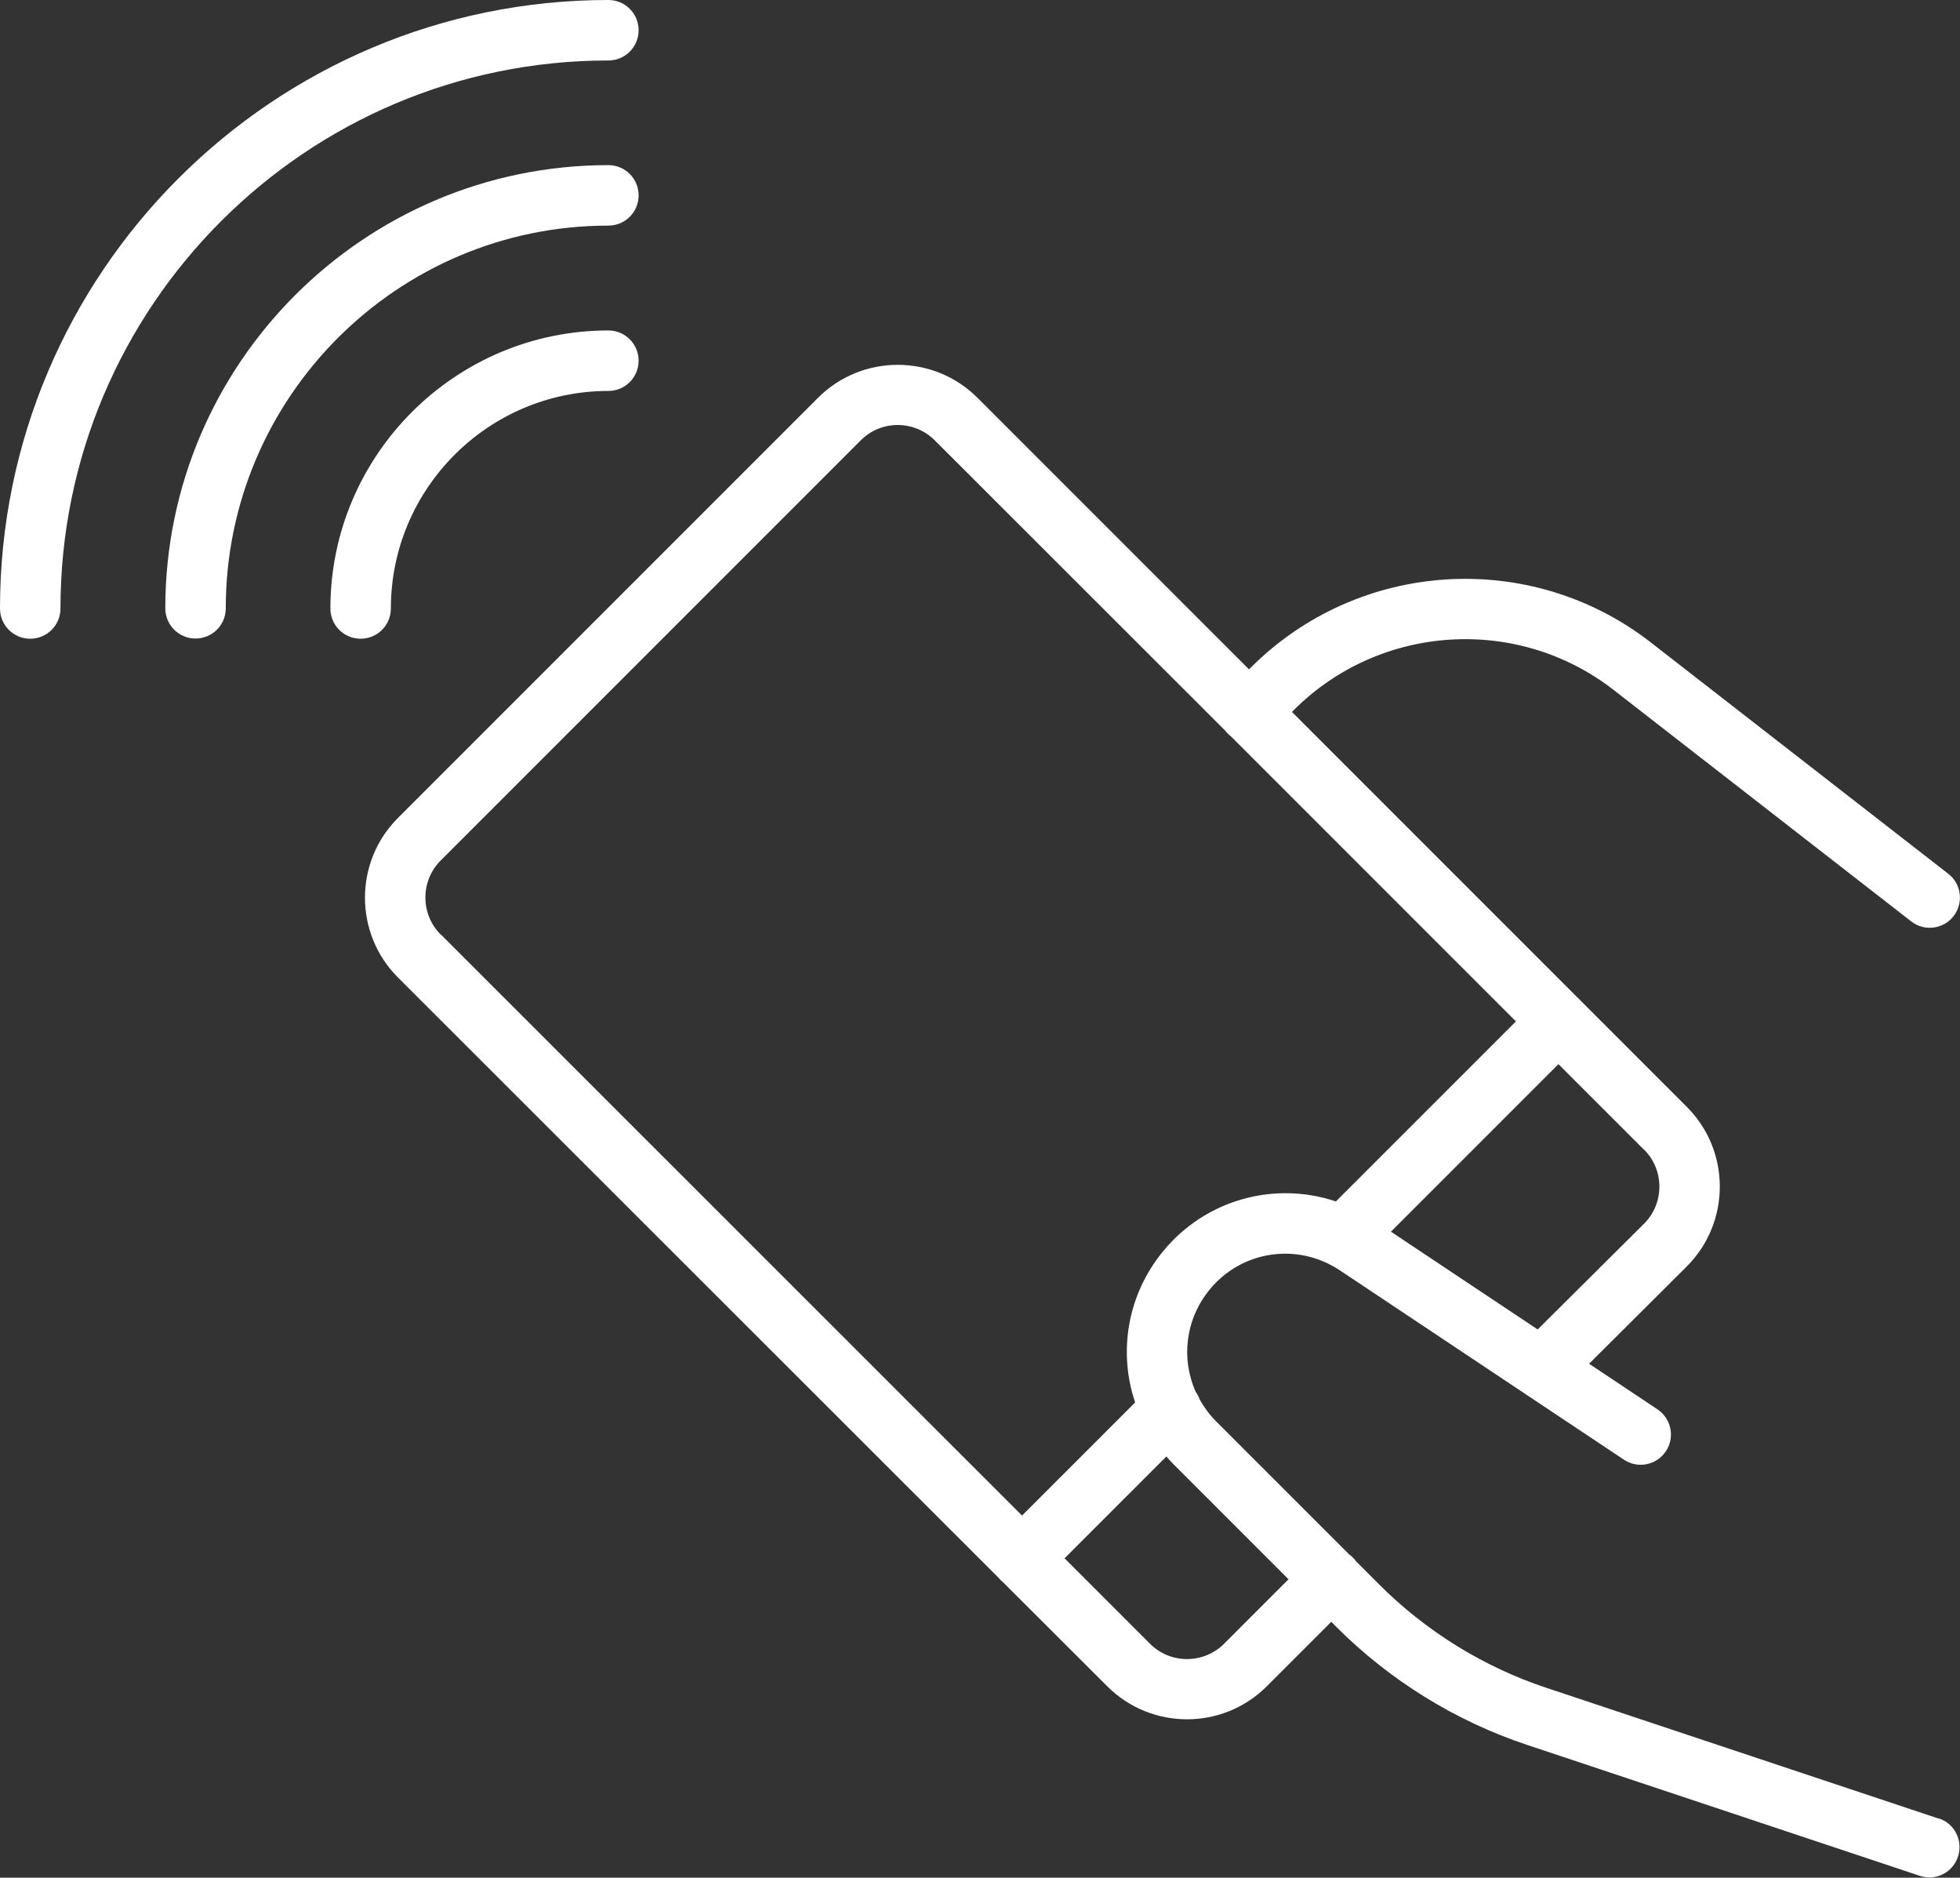 <svg xmlns="http://www.w3.org/2000/svg" id="Layer_2" data-name="Layer 2" viewBox="0 0 97.23 93.13"><rect x="0" y="0" width="97.23" height="93.13" fill="#333333" stroke="none"/><defs><style>      .cls-1 {        fill: #fff;      }    </style></defs><g id="Layer_1-2" data-name="Layer 1"><g><path class="cls-1" d="M96.2,90.21l-19.5-6.5c-3.1-1.03-5.96-2.8-8.27-5.11l-1.15-1.15c-.05-.07-.1-.13-.16-.19-.06-.06-.12-.11-.19-.16l-6.6-6.6c-.33-.33-.6-.7-.82-1.09-.04-.13-.11-.26-.19-.37-.74-1.64-.52-3.6.68-5.07,1.59-1.95,4.37-2.36,6.47-.96l14.09,9.39c.69.46,1.62.27,2.08-.42s.27-1.62-.42-2.08l-3.39-2.26,4.85-4.83c2.18-2.18,2.18-5.73,0-7.91l-19.59-19.59.09-.09c4.28-4.28,11.11-4.71,15.88-.99l14.75,11.47c.65.51,1.6.39,2.1-.26.51-.65.39-1.6-.26-2.1l-14.75-11.47c-5.97-4.65-14.5-4.11-19.85,1.24l-.09.09-13.47-13.47c-2.18-2.18-5.73-2.18-7.91,0l-20.84,20.84c-2.18,2.18-2.18,5.73,0,7.91l29.78,29.76s.07.08.1.11c.04.04.07.07.11.1l5.2,5.19c2.18,2.18,5.73,2.18,7.91,0l3.2-3.2.26.26c2.64,2.64,5.9,4.66,9.44,5.84l19.5,6.5c.16.05.32.08.47.08.63,0,1.21-.4,1.42-1.03.26-.79-.16-1.64-.95-1.9ZM81.56,57.02c1.01,1.01,1.01,2.66,0,3.67l-5.28,5.25-7.28-4.85,8.31-8.31,4.24,4.24ZM21.86,46.35c-1.01-1.01-1.01-2.66,0-3.67l20.84-20.84c.51-.51,1.17-.76,1.83-.76s1.33.25,1.84.76l14.4,14.39c.04.05.08.1.13.15.05.05.09.09.15.13l14.15,14.15-8.93,8.93c-3.03-1.02-6.46-.11-8.58,2.48-1.78,2.17-2.22,5-1.38,7.49l-5.61,5.61-28.82-28.81ZM60.72,81.53c-1.01,1.01-2.66,1.01-3.67,0l-4.24-4.24,5.05-5.05c.11.13.23.25.35.38l5.71,5.71-3.2,3.2Z"></path><path class="cls-1" d="M30.18,3c.83,0,1.5-.67,1.5-1.5s-.67-1.5-1.5-1.5C13.54,0,0,13.54,0,30.18c0,.83.67,1.5,1.5,1.5s1.5-.67,1.5-1.5C3,15.19,15.19,3,30.18,3Z"></path><path class="cls-1" d="M30.18,11.19c.83,0,1.5-.67,1.5-1.5s-.67-1.5-1.5-1.5c-12.12,0-21.98,9.86-21.98,21.98,0,.83.67,1.5,1.5,1.5s1.5-.67,1.5-1.5c0-10.47,8.52-18.98,18.98-18.98Z"></path><path class="cls-1" d="M19.39,30.18c0-5.95,4.84-10.79,10.79-10.79.83,0,1.5-.67,1.5-1.5s-.67-1.5-1.5-1.5c-7.6,0-13.79,6.19-13.79,13.79,0,.83.67,1.5,1.5,1.5s1.5-.67,1.5-1.5Z"></path></g></g></svg>